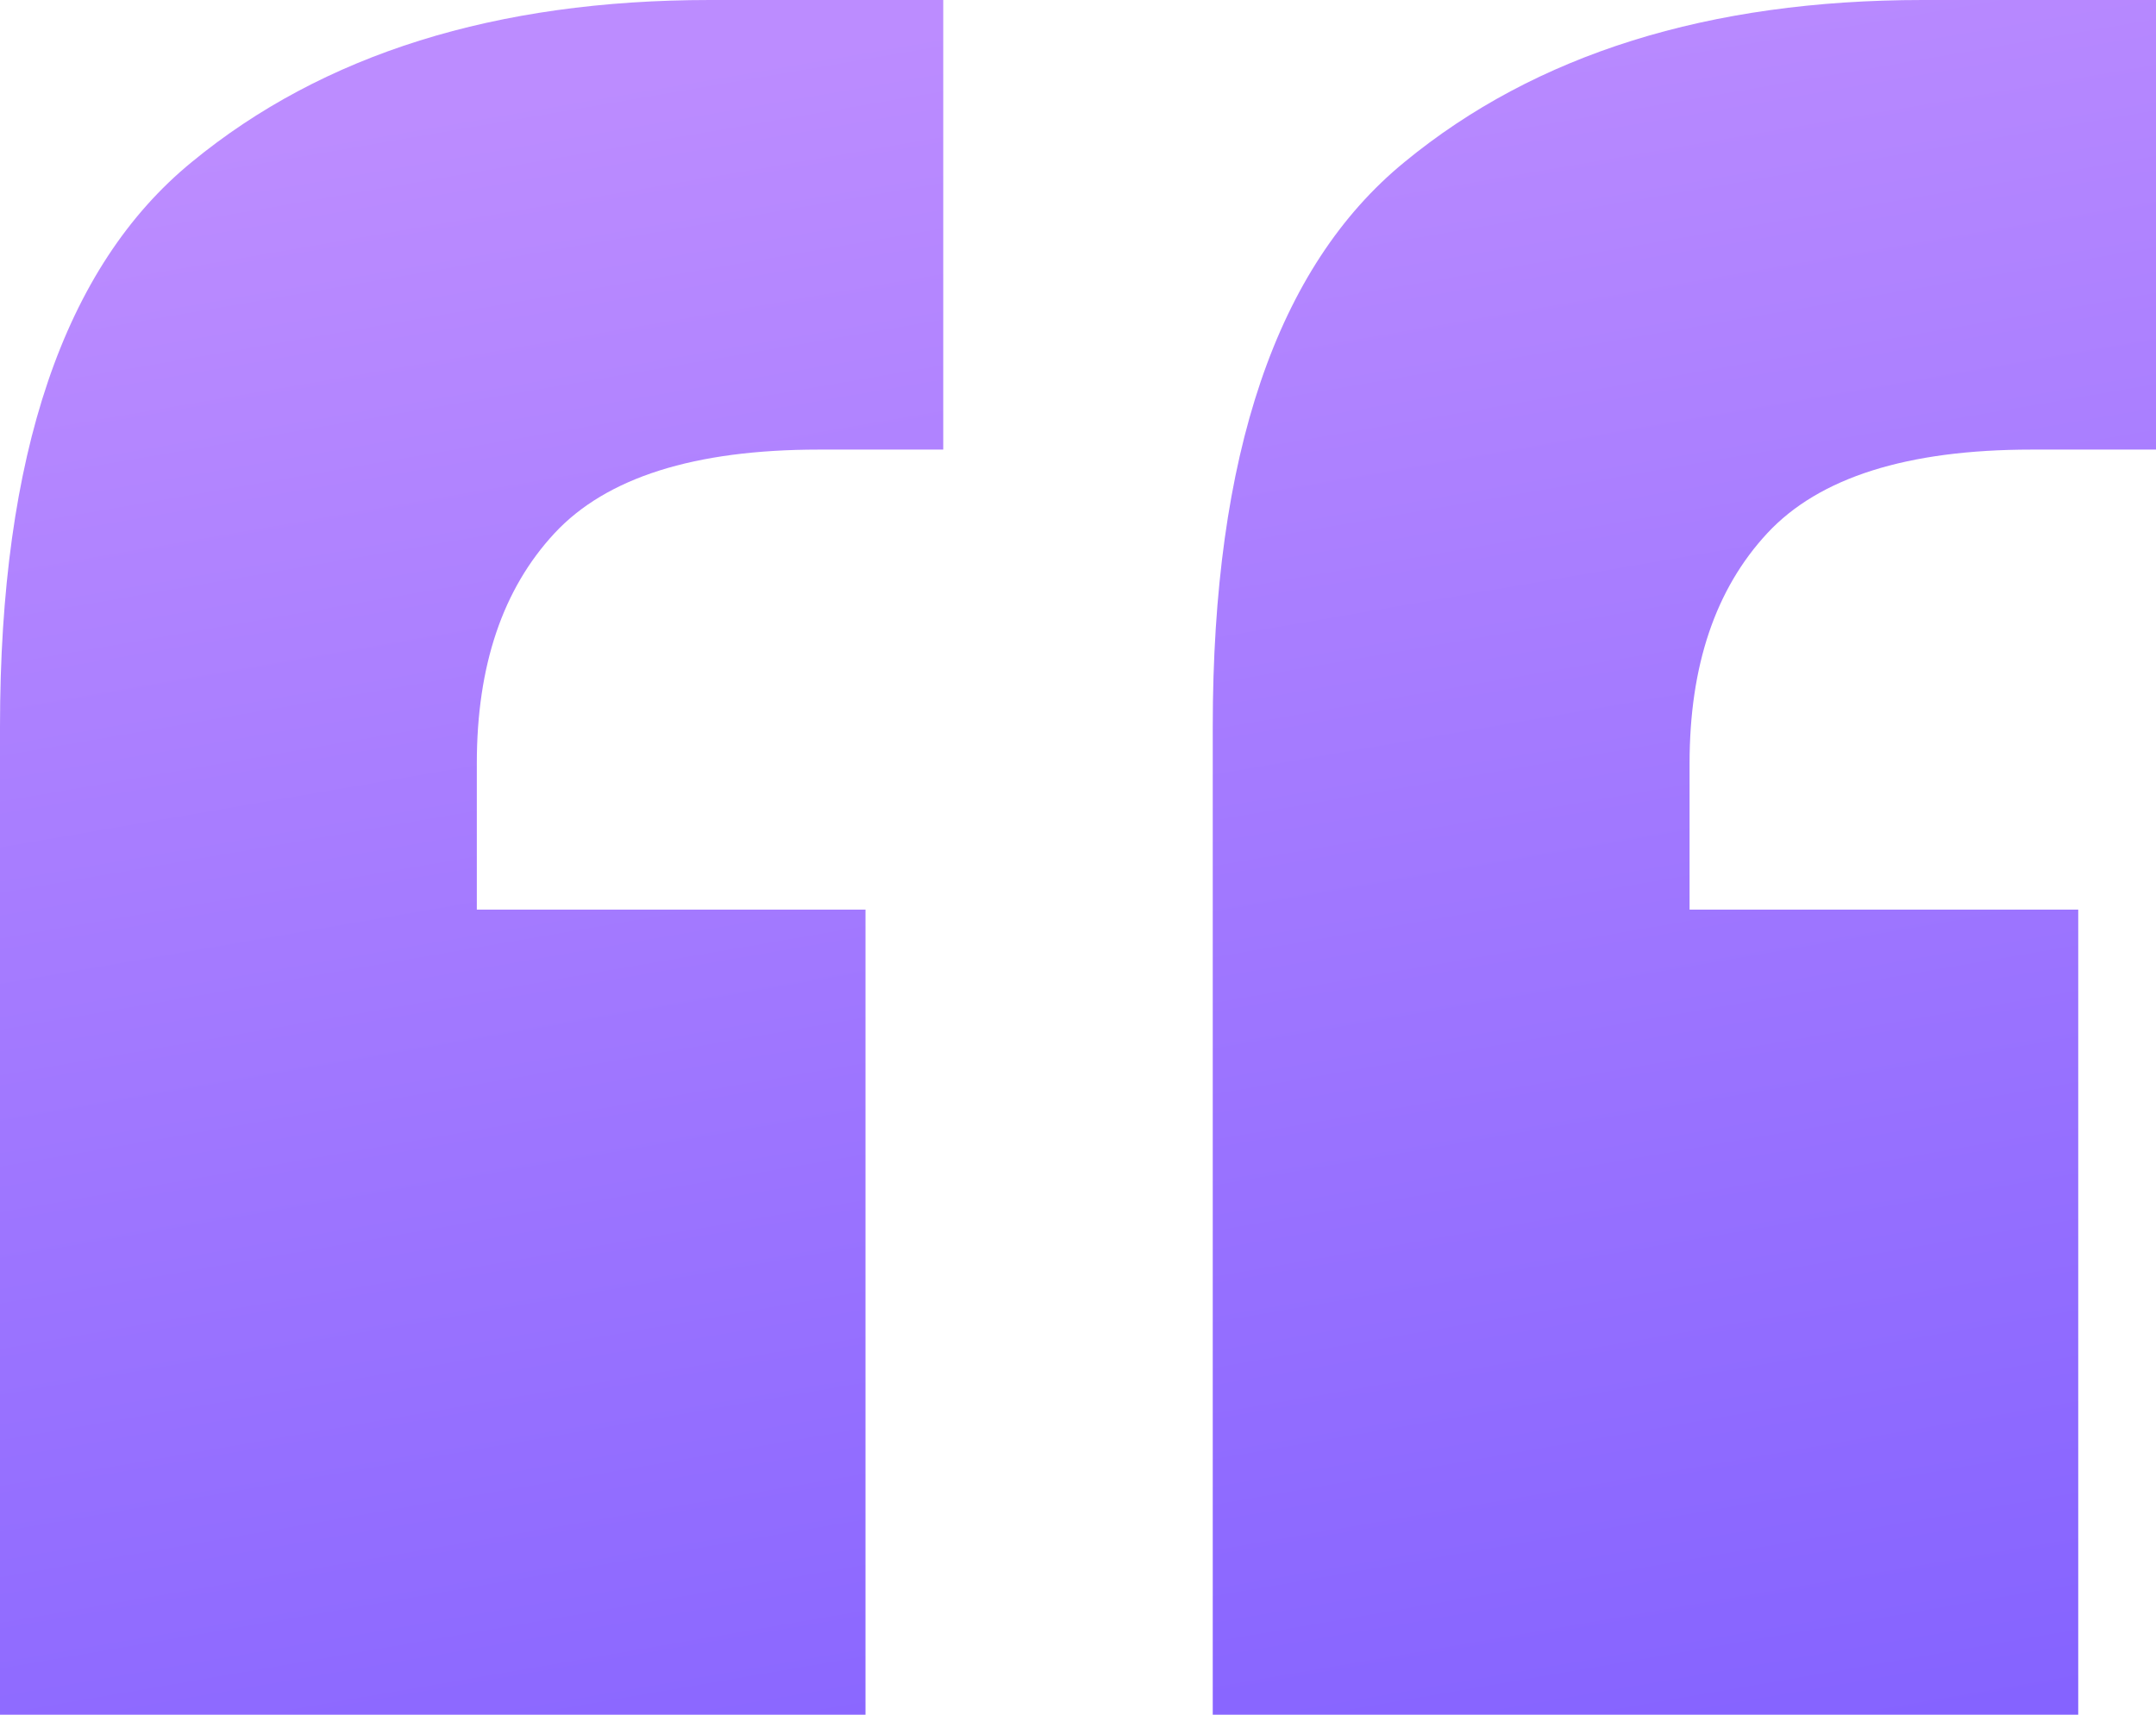 <svg width="44" height="35" viewBox="0 0 44 35" fill="none" xmlns="http://www.w3.org/2000/svg">
<path d="M44 0V9.177H41.462C38.923 9.177 37.125 9.746 36.067 10.884C35.01 12.022 34.481 13.587 34.481 15.579V18.567H42.413V35H24.75V14.832C24.75 9.284 26.055 5.442 28.663 3.308C31.343 1.103 34.869 0 39.24 0H44ZM19.25 0V9.177H16.712C14.173 9.177 12.375 9.746 11.317 10.884C10.26 12.022 9.731 13.587 9.731 15.579V18.567H17.663V35H0V14.832C0 9.284 1.304 5.442 3.913 3.308C6.593 1.103 10.119 0 14.49 0H19.25Z" fill="url(#paint0_linear_5775_58864)"/>
<defs>
<linearGradient id="paint0_linear_5775_58864" x1="22" y1="-7.30582e-07" x2="41.5" y2="113" gradientUnits="userSpaceOnUse">
<stop stop-color="#BC8CFF"/>
<stop offset="1" stop-color="#140FFF"/>
</linearGradient>
</defs>
</svg>
